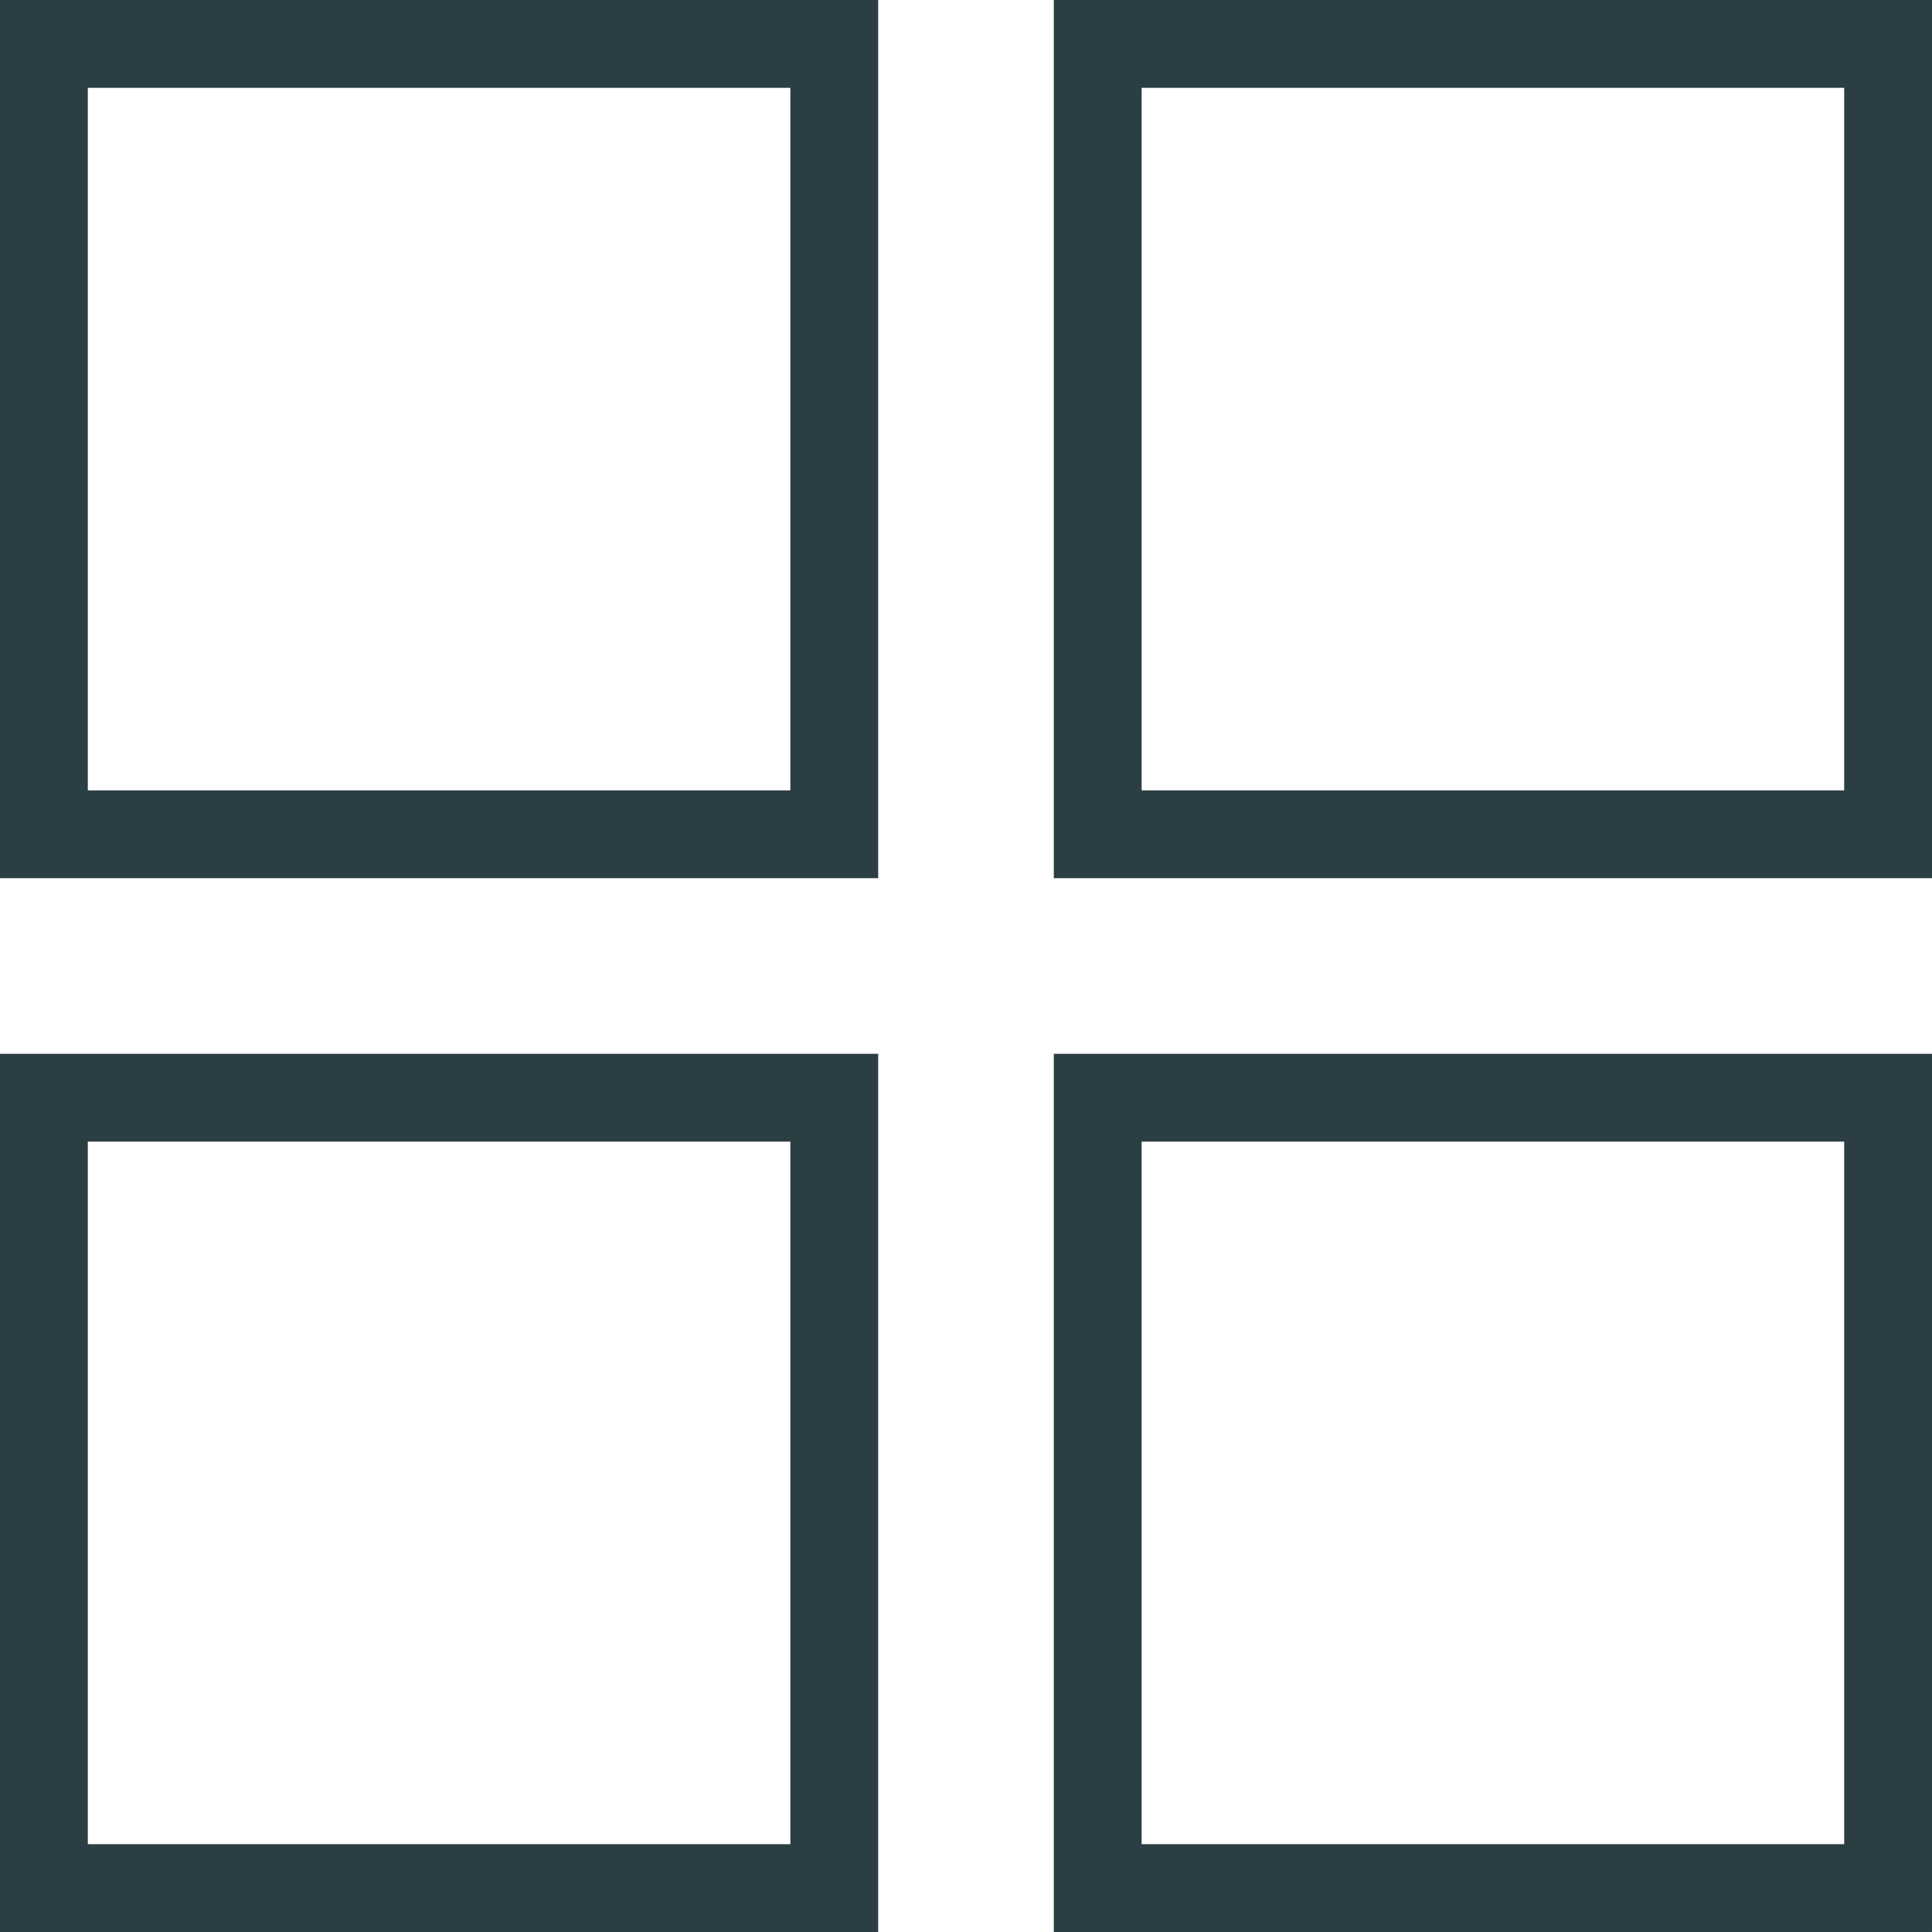 <svg id="Component_134_1" data-name="Component 134 – 1" xmlns="http://www.w3.org/2000/svg" width="22" height="22" viewBox="0 0 22 22">
  <g id="Rectangle_1019" data-name="Rectangle 1019" fill="none" stroke="#2b3e43" stroke-width="1">
    <rect width="10" height="10" stroke="none"/>
    <rect x="0.5" y="0.5" width="9" height="9" fill="none"/>
  </g>
  <g id="Rectangle_1020" data-name="Rectangle 1020" transform="translate(12)" fill="none" stroke="#2b3e43" stroke-width="1">
    <rect width="10" height="10" stroke="none"/>
    <rect x="0.5" y="0.5" width="9" height="9" fill="none"/>
  </g>
  <g id="Rectangle_1021" data-name="Rectangle 1021" transform="translate(0 12)" fill="none" stroke="#2b3e43" stroke-width="1">
    <rect width="10" height="10" stroke="none"/>
    <rect x="0.5" y="0.5" width="9" height="9" fill="none"/>
  </g>
  <g id="Rectangle_1022" data-name="Rectangle 1022" transform="translate(12 12)" fill="none" stroke="#2b3e43" stroke-width="1">
    <rect width="10" height="10" stroke="none"/>
    <rect x="0.5" y="0.5" width="9" height="9" fill="none"/>
  </g>
</svg>
